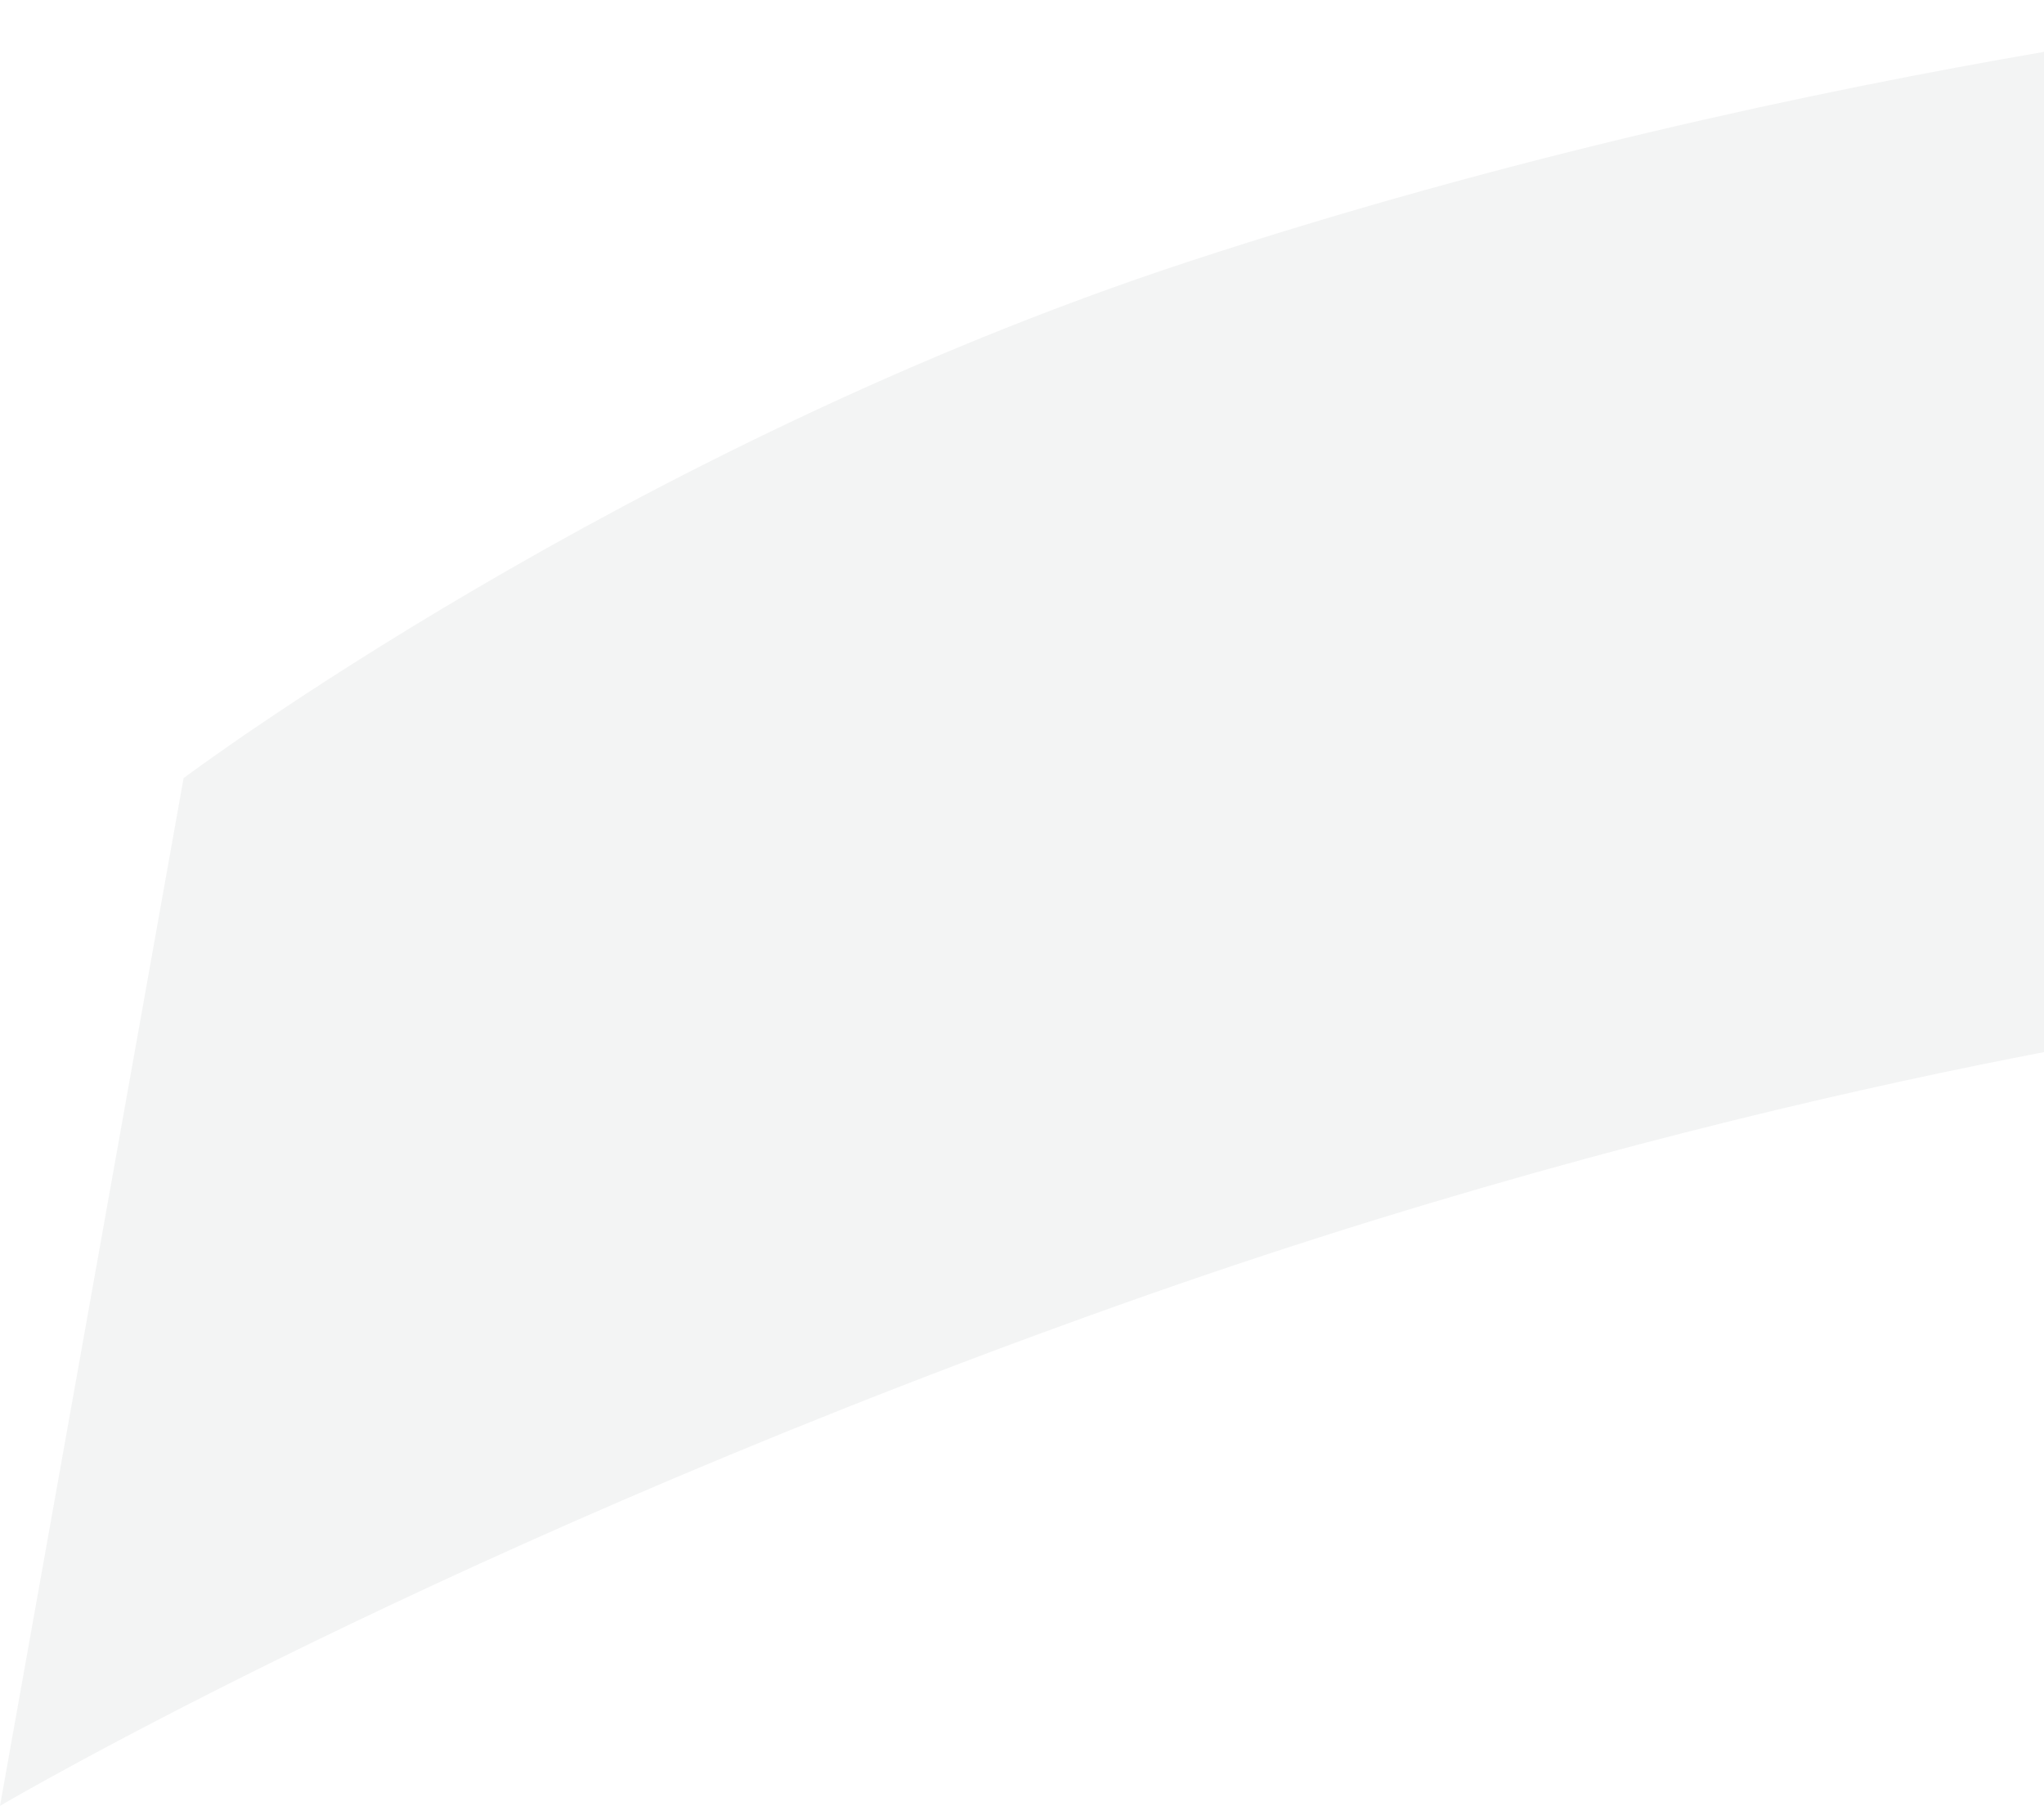 <svg width="850" height="751" viewBox="0 0 850 751" fill="none" xmlns="http://www.w3.org/2000/svg">
<path opacity="0.05" d="M0 751L76.349 323.599C76.349 323.599 260.254 185.704 494.211 108.804C760.758 21.238 1006 0 1006 0L942.486 422.233C942.486 422.233 737.122 447.22 477.708 538.358C188.933 639.783 0.012 750.988 0.012 750.988L0 751Z" fill="#111827"/>
</svg>
